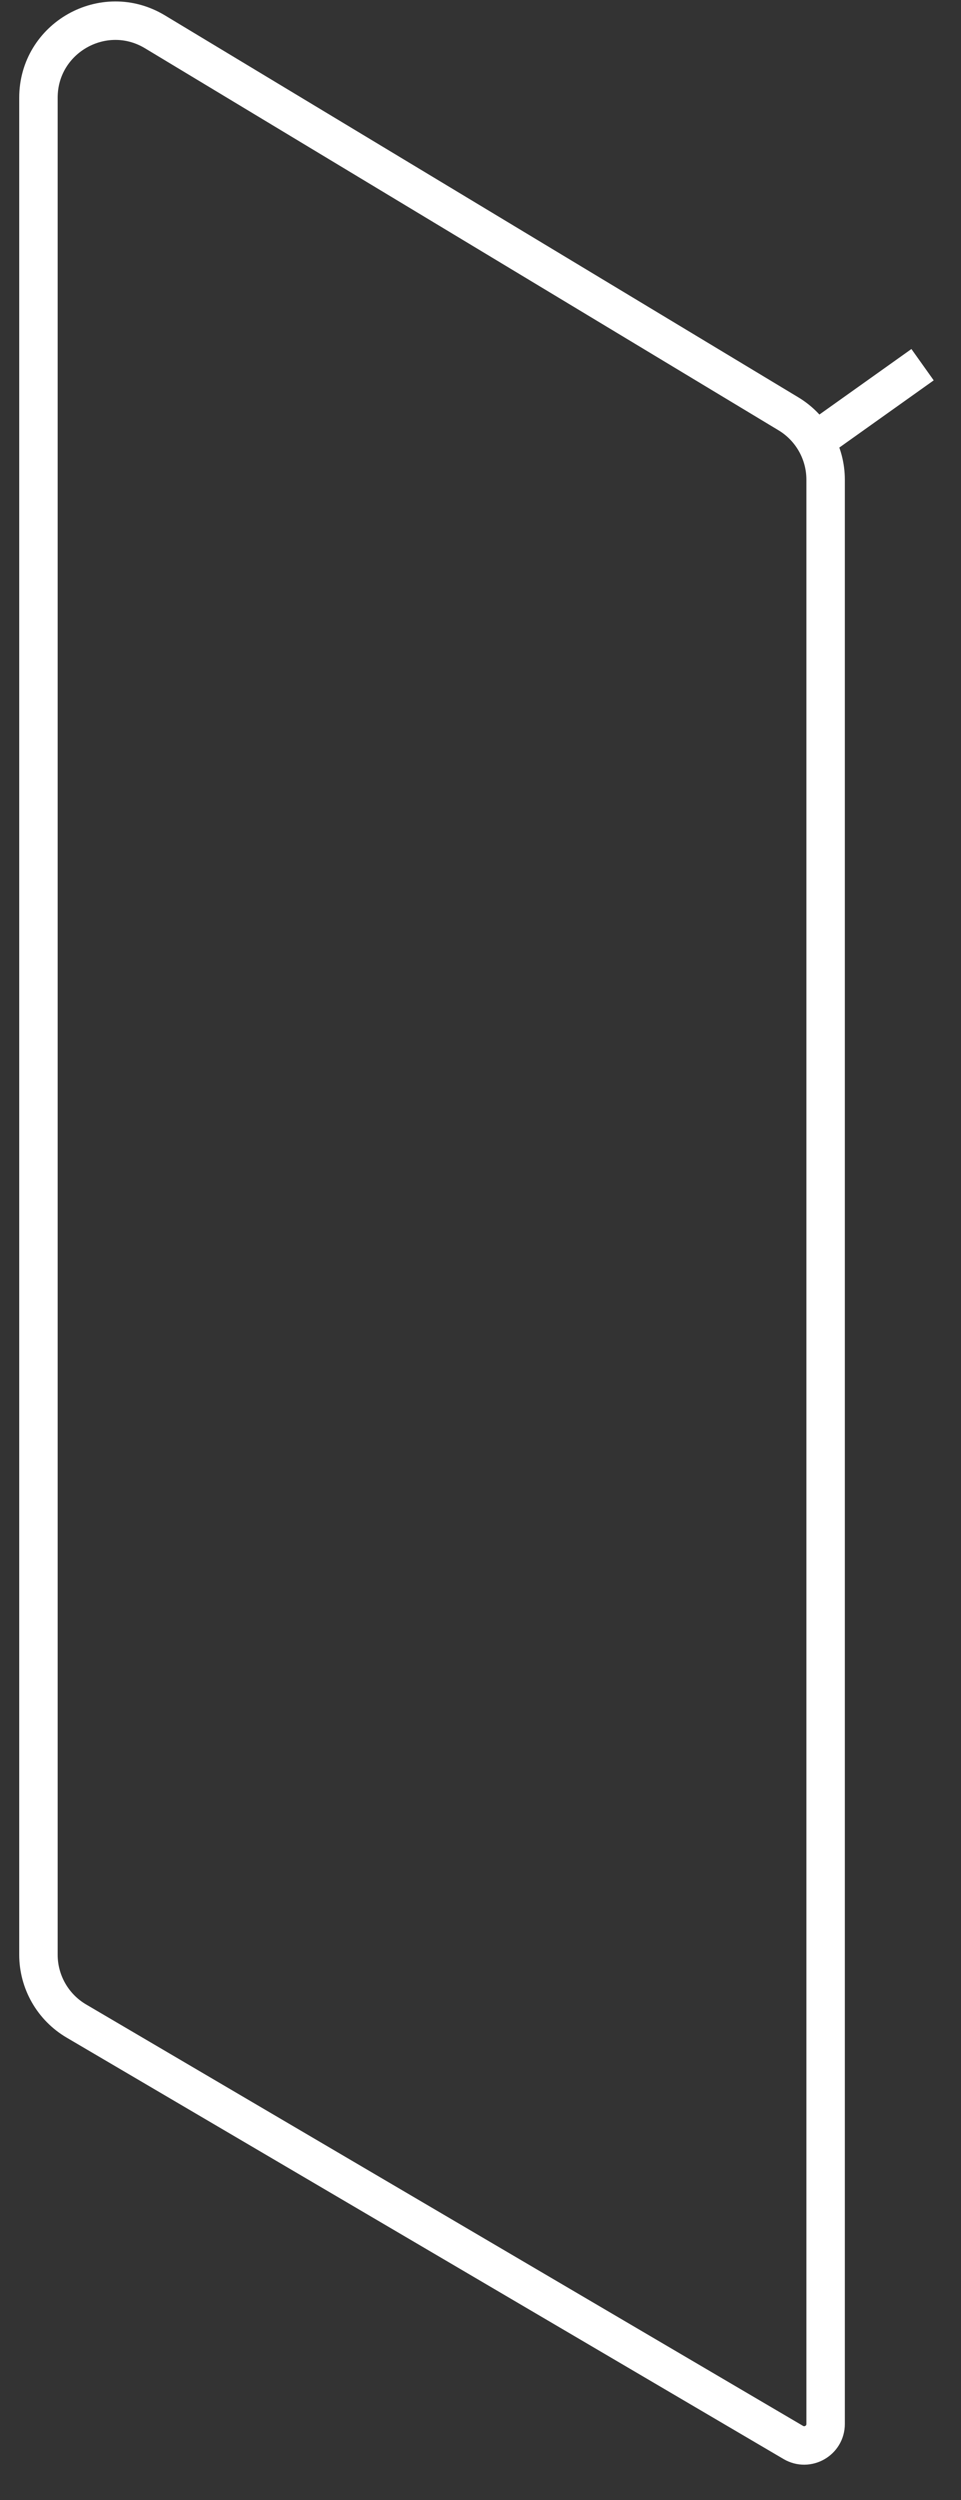 <svg width="25" height="65" viewBox="0 0 25 65" fill="none" xmlns="http://www.w3.org/2000/svg">
<rect x="0" y="0" width="25" height="65" fill="#333333" stroke="none"/>
<path d="M21.298 11.405L24 9.482M1 50.665V2.541C1 0.984 2.699 0.024 4.032 0.828L20.51 10.759C21.111 11.121 21.478 11.771 21.478 12.472V63.008V63.024C21.478 63.455 21.009 63.723 20.637 63.504V63.504L1.987 52.547C1.376 52.188 1 51.532 1 50.823V50.665Z" stroke="white"/>
</svg>

